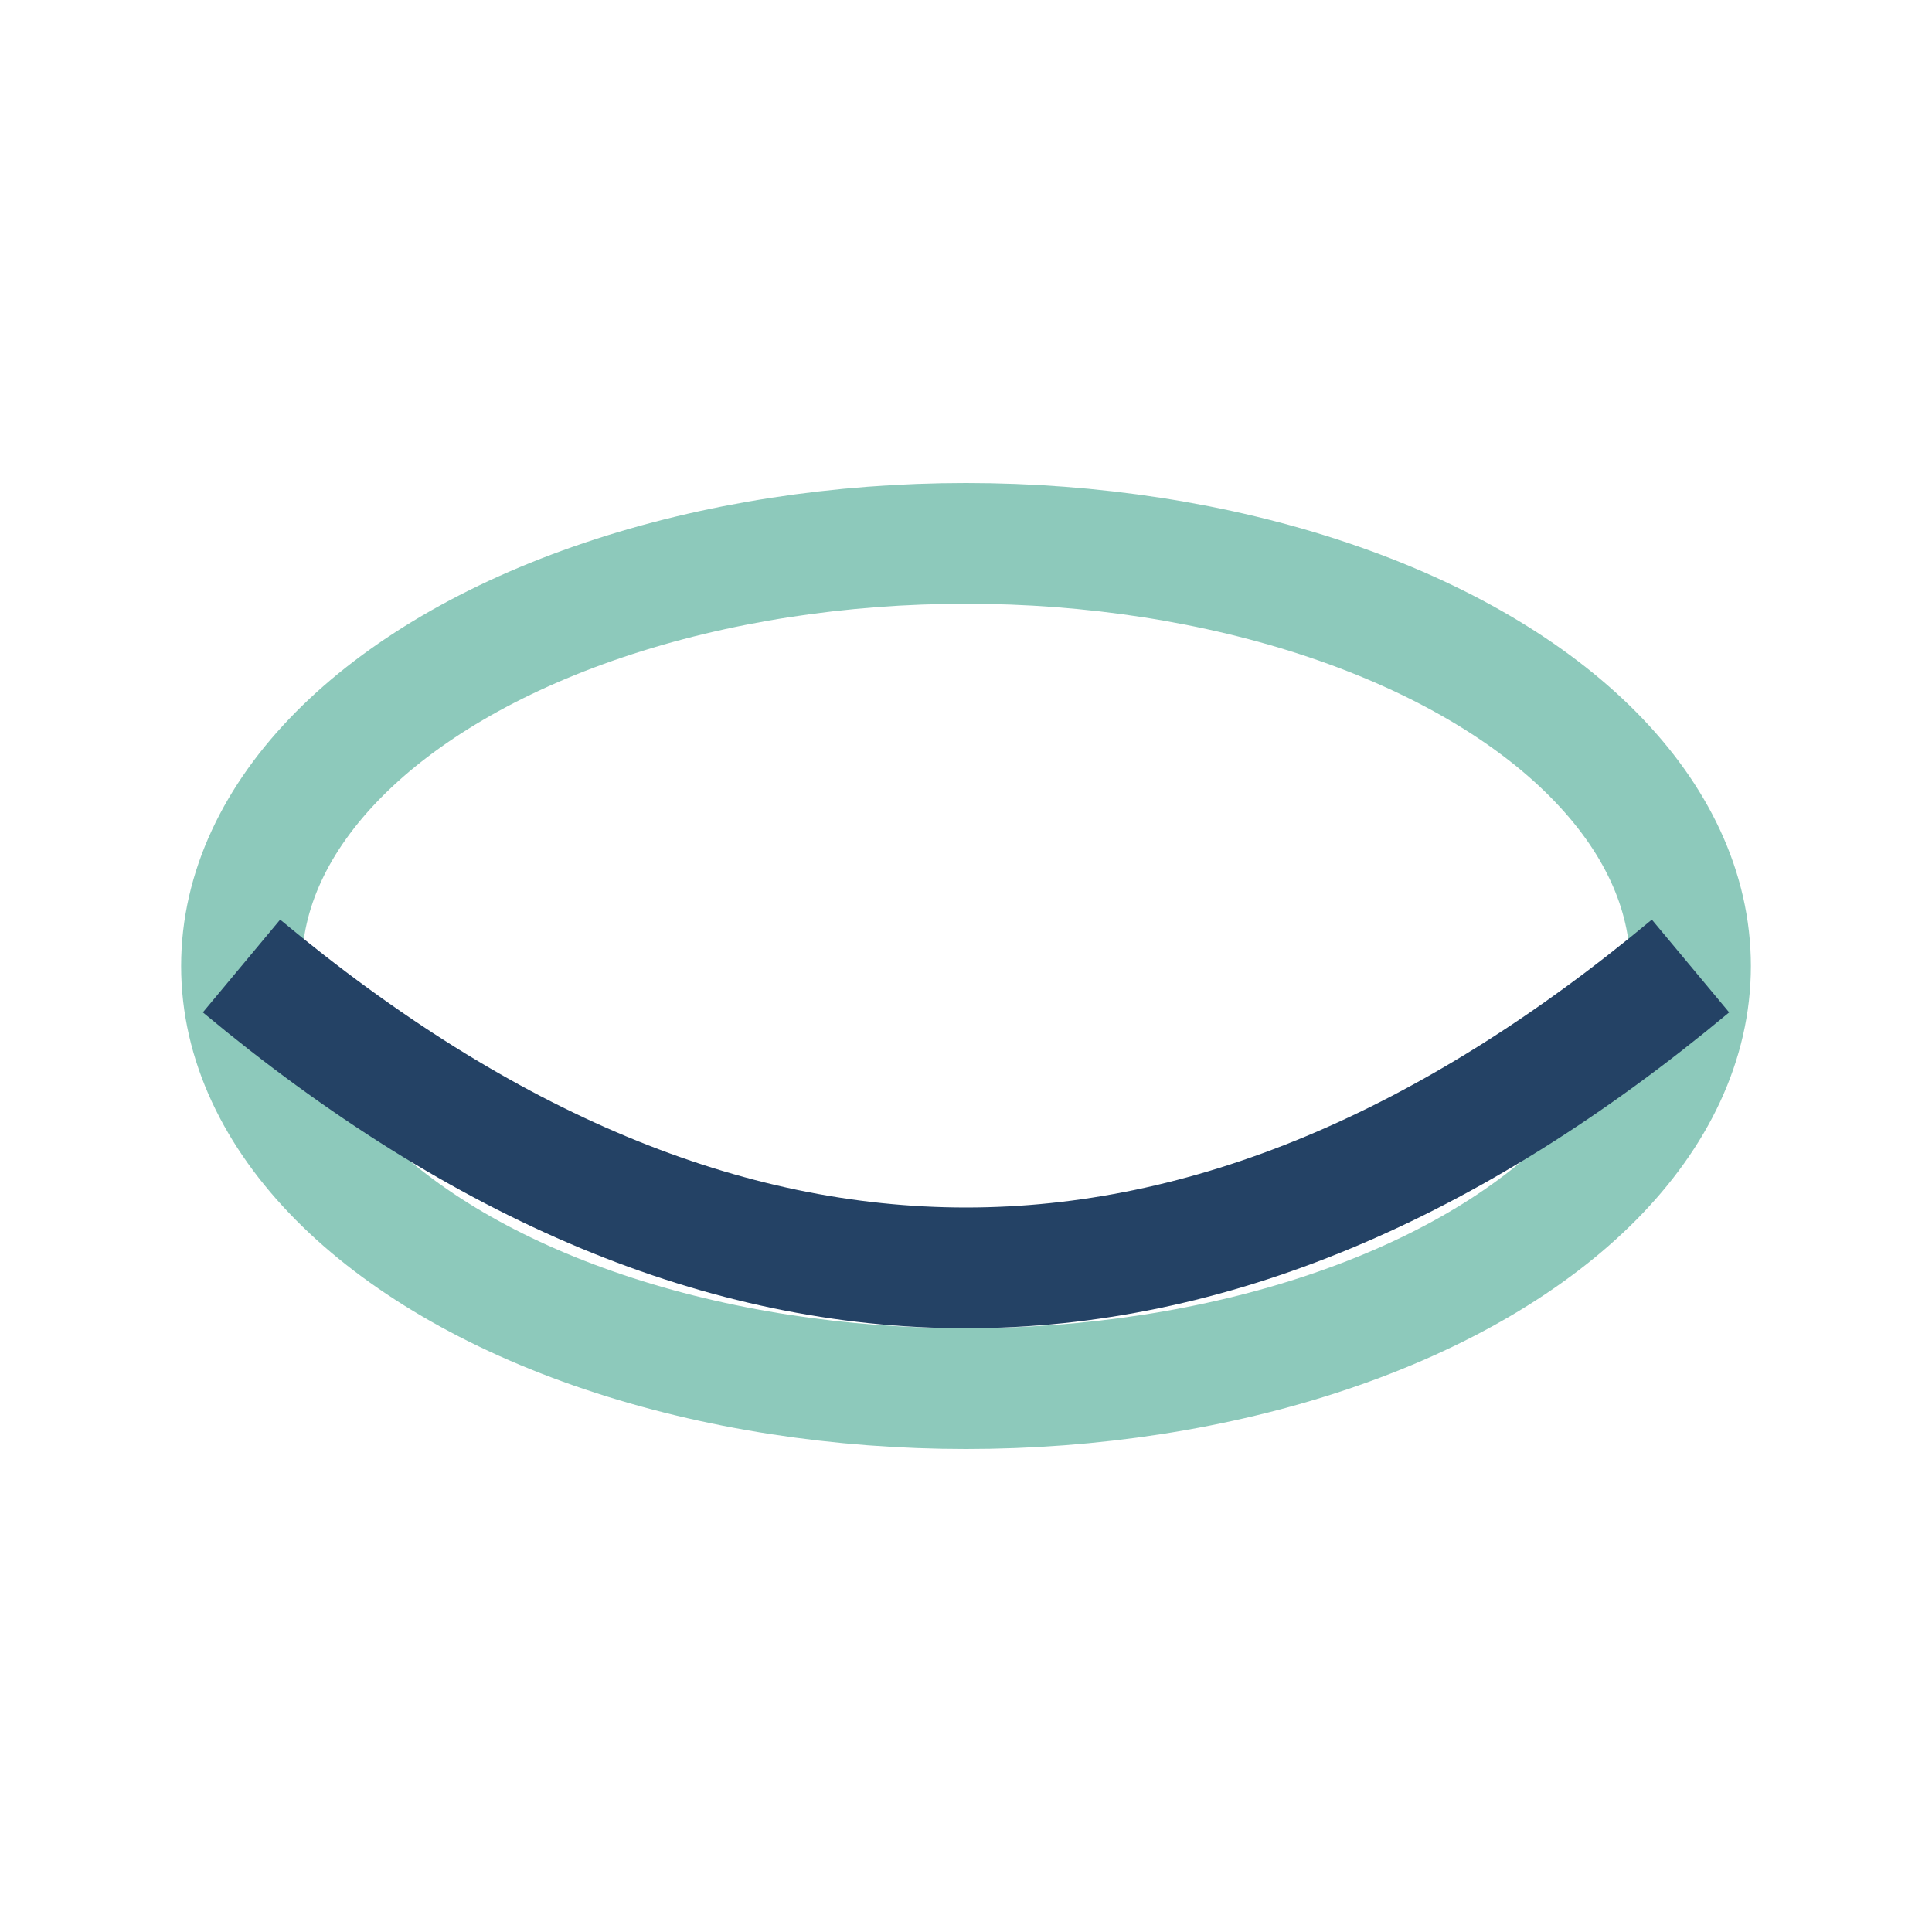 <?xml version="1.0" encoding="UTF-8"?>
<svg xmlns="http://www.w3.org/2000/svg" width="32" height="32" viewBox="0 0 32 32"><ellipse cx="16" cy="16" rx="12" ry="7" fill="none" stroke="#8DC9BB" stroke-width="2"/><path d="M4 16q12 10 24 0" fill="none" stroke="#244265" stroke-width="2"/></svg>